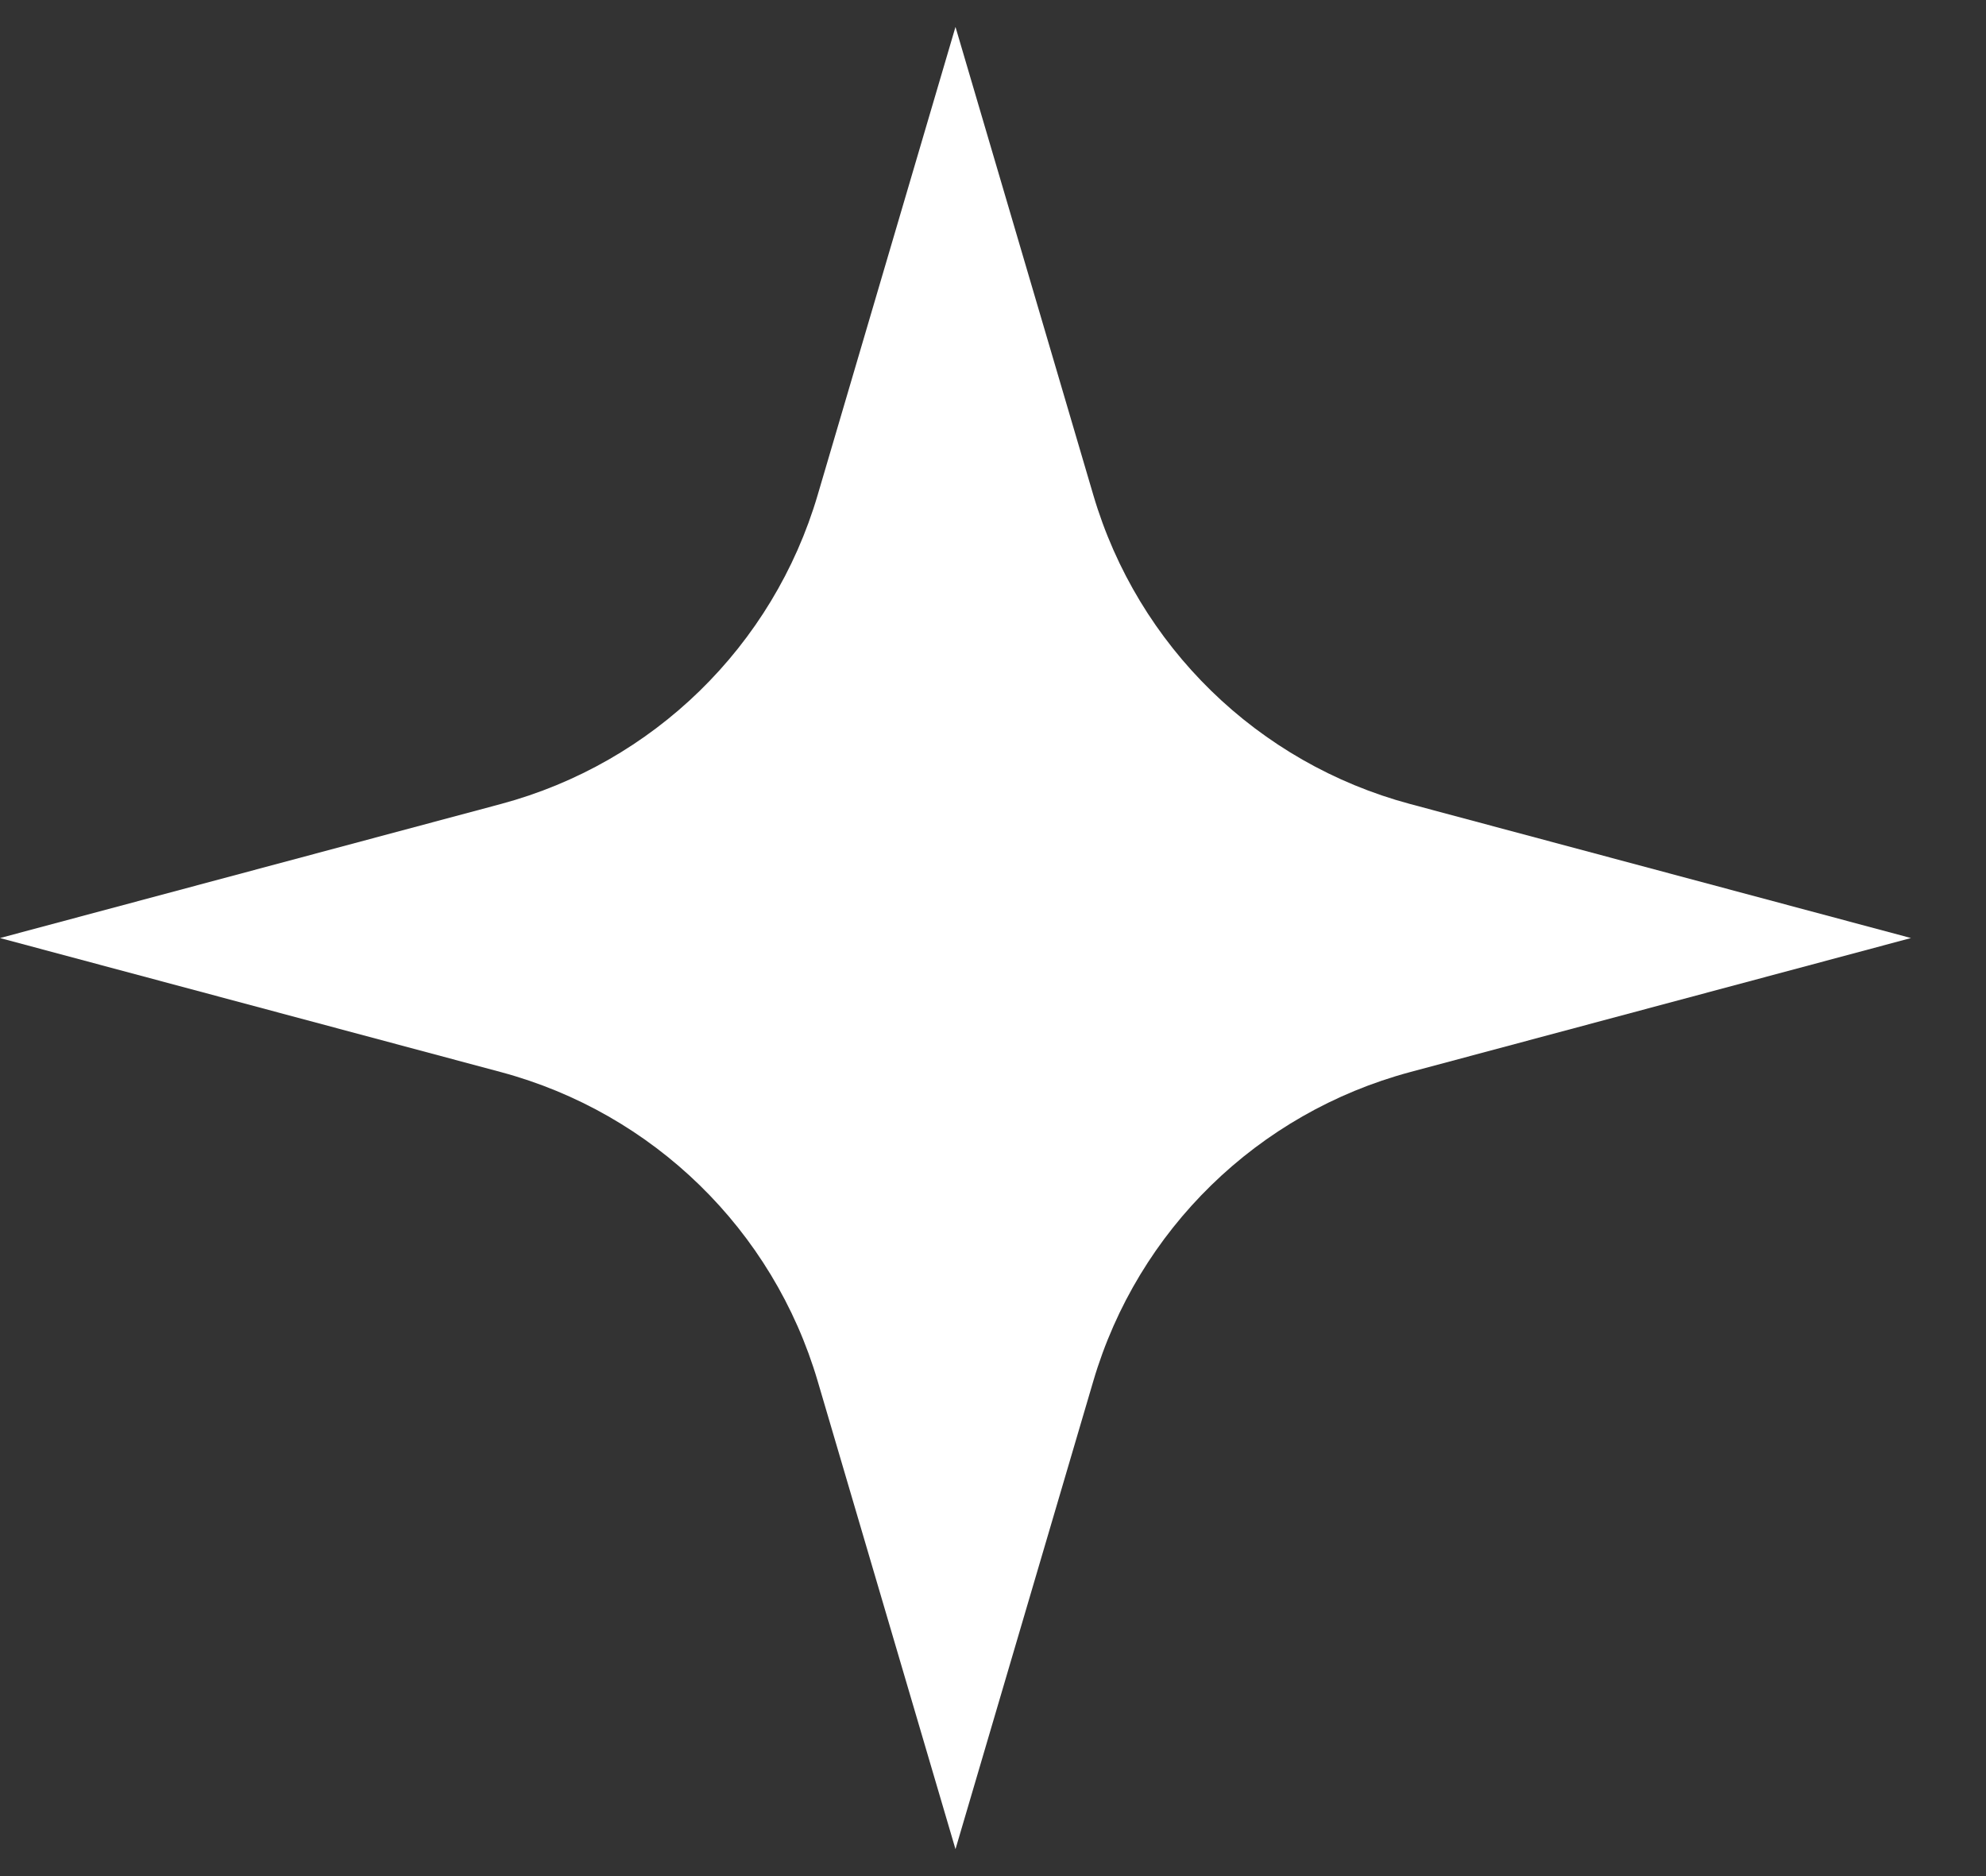 <?xml version="1.0" encoding="UTF-8"?> <svg xmlns="http://www.w3.org/2000/svg" viewBox="0 0 18.00 17.00" data-guides="{&quot;vertical&quot;:[],&quot;horizontal&quot;:[]}"><rect x="0" y="0" width="18.00" height="17.00" fill="#333333" stroke="none"/><defs></defs><path fill="#ffffff" stroke="none" fill-opacity="1" stroke-width="1" stroke-opacity="1" id="tSvg144b49b9c4d" title="Path 1" d="M0 8.5C1.514 8.905 3.027 9.31 4.541 9.715C5.92 10.085 7.008 11.145 7.411 12.515C7.827 13.929 8.244 15.342 8.66 16.756C9.076 15.342 9.493 13.929 9.909 12.515C10.312 11.145 11.4 10.085 12.779 9.715C14.293 9.31 15.806 8.905 17.32 8.5C15.806 8.095 14.293 7.69 12.779 7.285C11.4 6.915 10.312 5.855 9.909 4.485C9.493 3.071 9.076 1.657 8.66 0.244C8.244 1.657 7.827 3.071 7.411 4.485C7.008 5.855 5.92 6.915 4.541 7.285C3.027 7.69 1.514 8.095 0 8.5Z"></path></svg> 